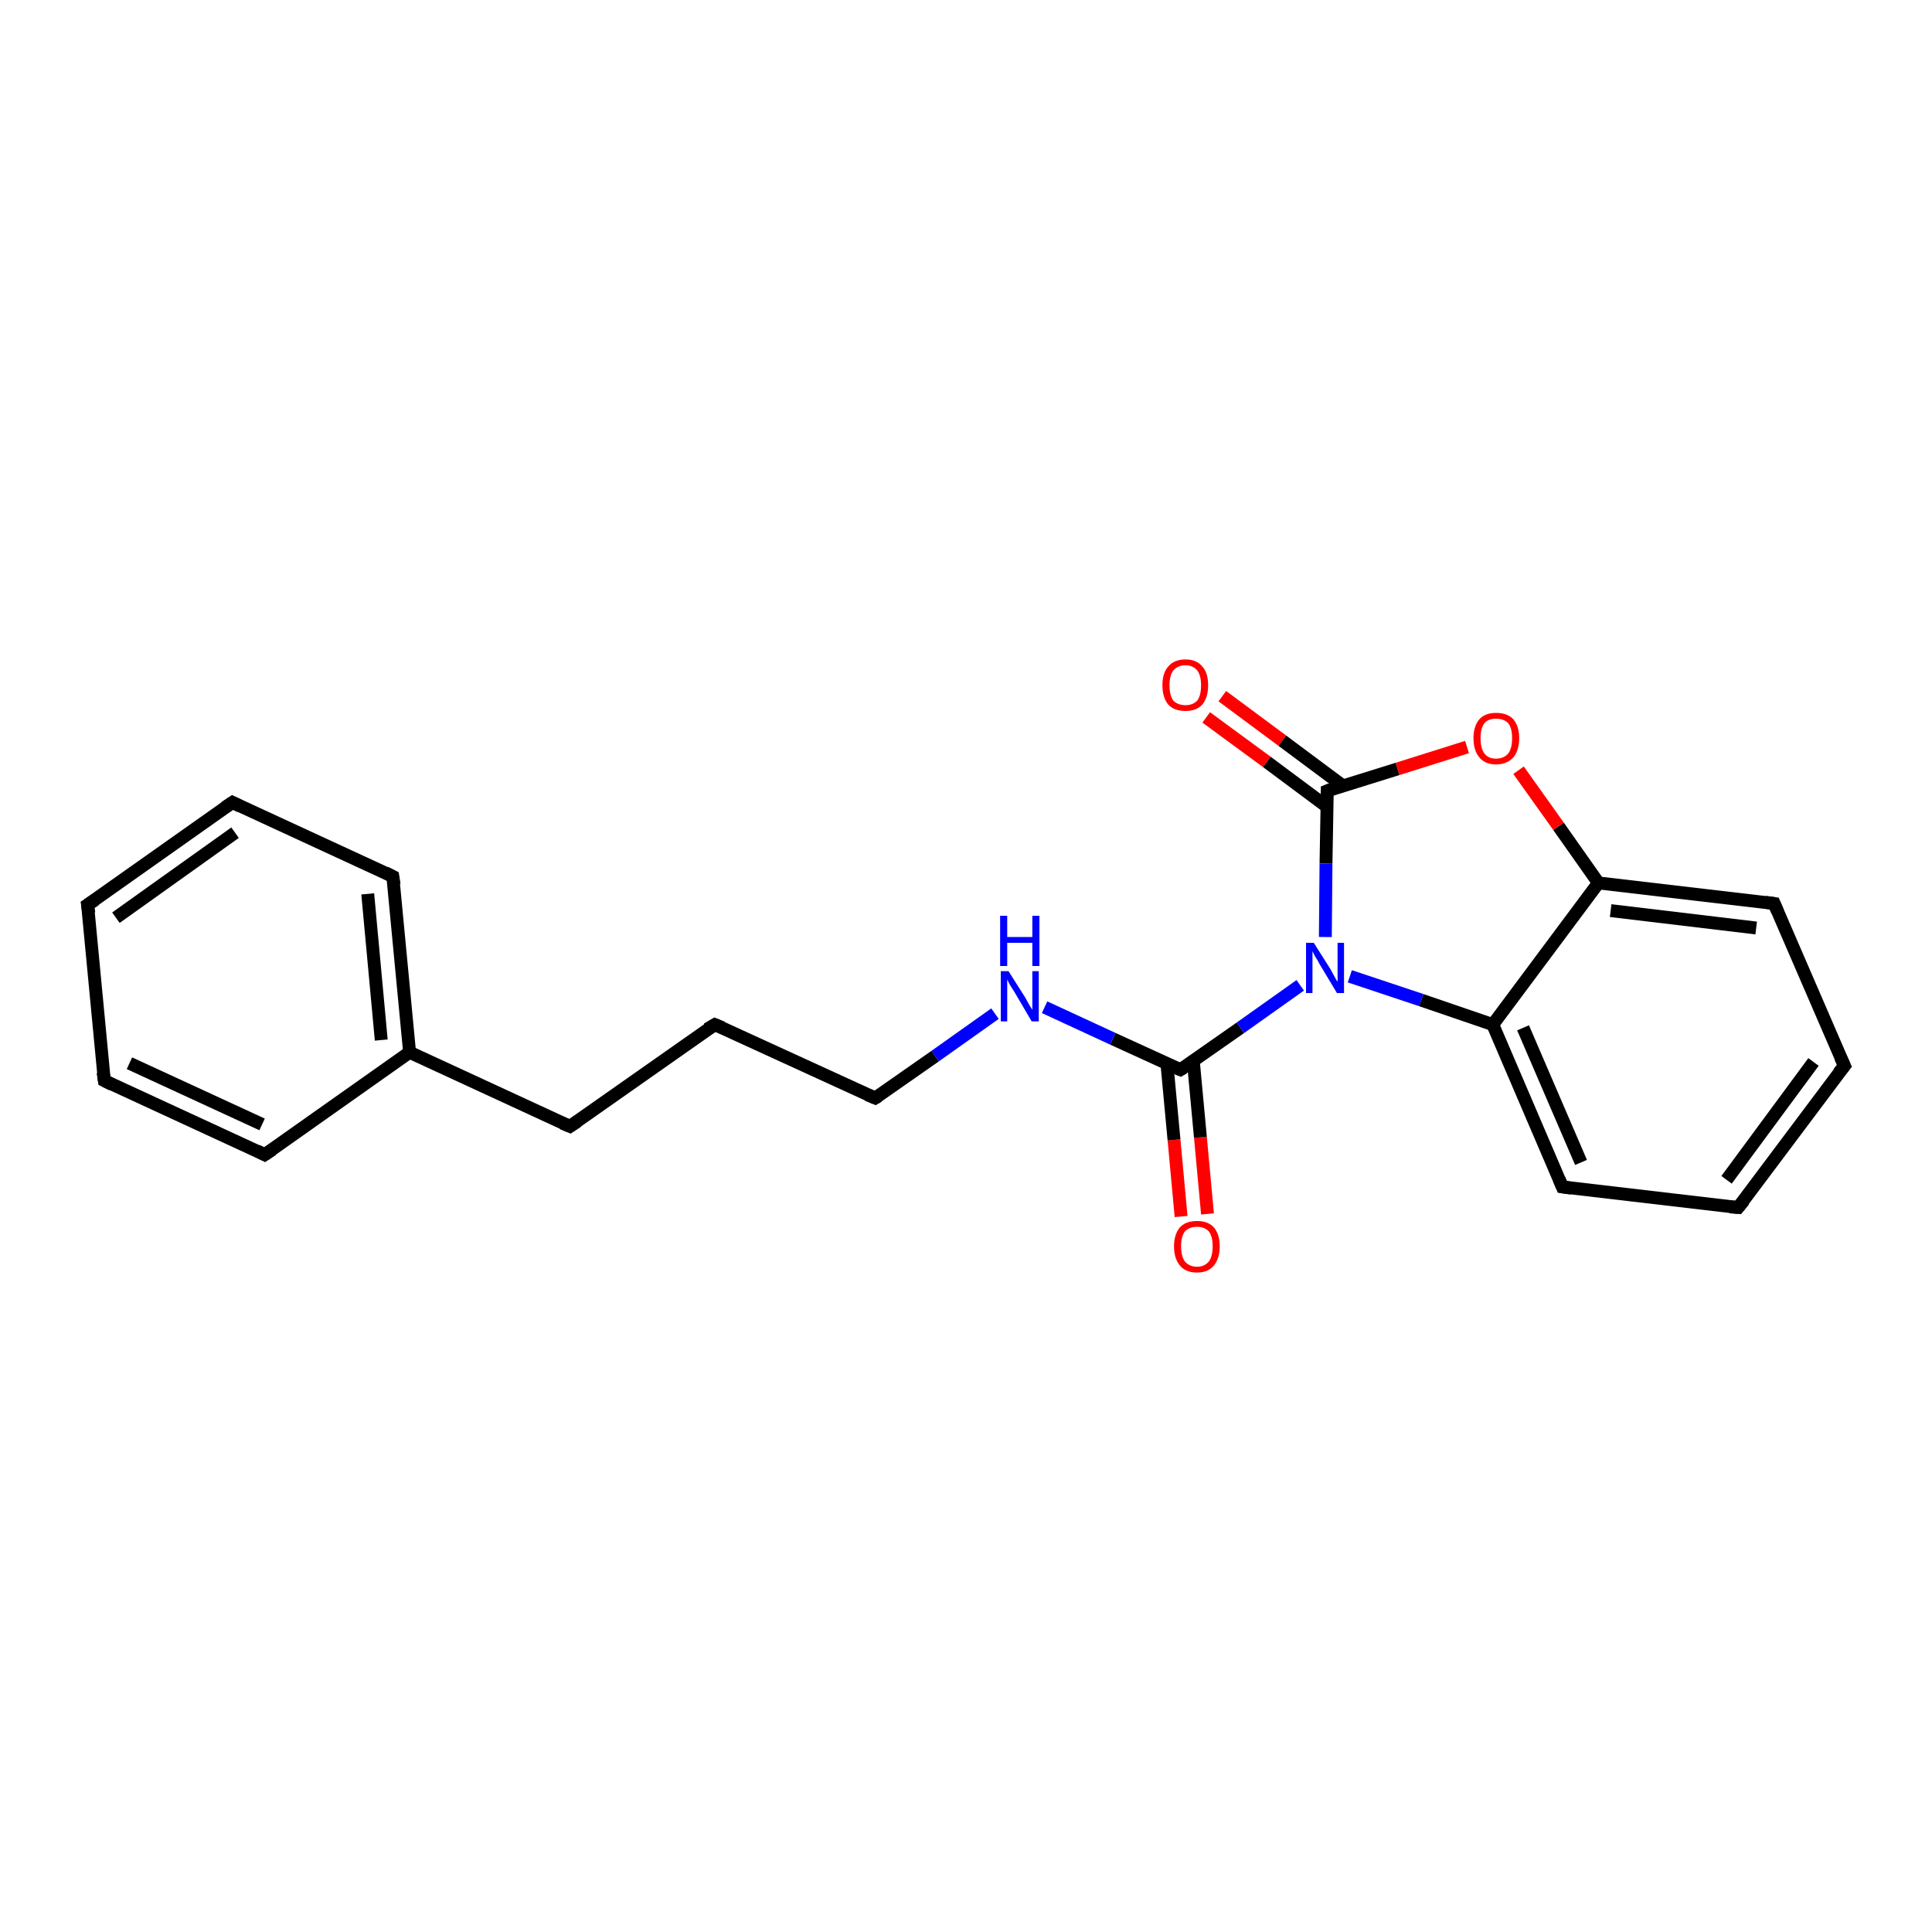 <?xml version='1.0' encoding='iso-8859-1'?>
<svg version='1.1' baseProfile='full'
              xmlns='http://www.w3.org/2000/svg'
                      xmlns:rdkit='http://www.rdkit.org/xml'
                      xmlns:xlink='http://www.w3.org/1999/xlink'
                  xml:space='preserve'
width='300px' height='300px' viewBox='0 0 300 300'>
<!-- END OF HEADER -->
<rect style='opacity:1.0;fill:#FFFFFF;stroke:none' width='300.0' height='300.0' x='0.0' y='0.0'> </rect>
<path class='bond-0 atom-0 atom-1' d='M 183.4,188.9 L 182.3,177.0' style='fill:none;fill-rule:evenodd;stroke:#FF0000;stroke-width:2.0px;stroke-linecap:butt;stroke-linejoin:miter;stroke-opacity:1' />
<path class='bond-0 atom-0 atom-1' d='M 182.3,177.0 L 181.2,165.2' style='fill:none;fill-rule:evenodd;stroke:#000000;stroke-width:2.0px;stroke-linecap:butt;stroke-linejoin:miter;stroke-opacity:1' />
<path class='bond-0 atom-0 atom-1' d='M 187.5,188.5 L 186.4,176.6' style='fill:none;fill-rule:evenodd;stroke:#FF0000;stroke-width:2.0px;stroke-linecap:butt;stroke-linejoin:miter;stroke-opacity:1' />
<path class='bond-0 atom-0 atom-1' d='M 186.4,176.6 L 185.3,164.8' style='fill:none;fill-rule:evenodd;stroke:#000000;stroke-width:2.0px;stroke-linecap:butt;stroke-linejoin:miter;stroke-opacity:1' />
<path class='bond-1 atom-1 atom-2' d='M 183.3,166.1 L 172.8,161.3' style='fill:none;fill-rule:evenodd;stroke:#000000;stroke-width:2.0px;stroke-linecap:butt;stroke-linejoin:miter;stroke-opacity:1' />
<path class='bond-1 atom-1 atom-2' d='M 172.8,161.3 L 162.2,156.4' style='fill:none;fill-rule:evenodd;stroke:#0000FF;stroke-width:2.0px;stroke-linecap:butt;stroke-linejoin:miter;stroke-opacity:1' />
<path class='bond-2 atom-2 atom-3' d='M 154.5,157.4 L 145.2,164.0' style='fill:none;fill-rule:evenodd;stroke:#0000FF;stroke-width:2.0px;stroke-linecap:butt;stroke-linejoin:miter;stroke-opacity:1' />
<path class='bond-2 atom-2 atom-3' d='M 145.2,164.0 L 135.9,170.5' style='fill:none;fill-rule:evenodd;stroke:#000000;stroke-width:2.0px;stroke-linecap:butt;stroke-linejoin:miter;stroke-opacity:1' />
<path class='bond-3 atom-3 atom-4' d='M 135.9,170.5 L 111.0,159.1' style='fill:none;fill-rule:evenodd;stroke:#000000;stroke-width:2.0px;stroke-linecap:butt;stroke-linejoin:miter;stroke-opacity:1' />
<path class='bond-4 atom-4 atom-5' d='M 111.0,159.1 L 88.5,174.9' style='fill:none;fill-rule:evenodd;stroke:#000000;stroke-width:2.0px;stroke-linecap:butt;stroke-linejoin:miter;stroke-opacity:1' />
<path class='bond-5 atom-5 atom-6' d='M 88.5,174.9 L 63.6,163.4' style='fill:none;fill-rule:evenodd;stroke:#000000;stroke-width:2.0px;stroke-linecap:butt;stroke-linejoin:miter;stroke-opacity:1' />
<path class='bond-6 atom-6 atom-7' d='M 63.6,163.4 L 61.0,136.1' style='fill:none;fill-rule:evenodd;stroke:#000000;stroke-width:2.0px;stroke-linecap:butt;stroke-linejoin:miter;stroke-opacity:1' />
<path class='bond-6 atom-6 atom-7' d='M 59.2,161.5 L 57.1,138.8' style='fill:none;fill-rule:evenodd;stroke:#000000;stroke-width:2.0px;stroke-linecap:butt;stroke-linejoin:miter;stroke-opacity:1' />
<path class='bond-7 atom-7 atom-8' d='M 61.0,136.1 L 36.1,124.6' style='fill:none;fill-rule:evenodd;stroke:#000000;stroke-width:2.0px;stroke-linecap:butt;stroke-linejoin:miter;stroke-opacity:1' />
<path class='bond-8 atom-8 atom-9' d='M 36.1,124.6 L 13.6,140.5' style='fill:none;fill-rule:evenodd;stroke:#000000;stroke-width:2.0px;stroke-linecap:butt;stroke-linejoin:miter;stroke-opacity:1' />
<path class='bond-8 atom-8 atom-9' d='M 36.5,129.3 L 18.0,142.5' style='fill:none;fill-rule:evenodd;stroke:#000000;stroke-width:2.0px;stroke-linecap:butt;stroke-linejoin:miter;stroke-opacity:1' />
<path class='bond-9 atom-9 atom-10' d='M 13.6,140.5 L 16.2,167.8' style='fill:none;fill-rule:evenodd;stroke:#000000;stroke-width:2.0px;stroke-linecap:butt;stroke-linejoin:miter;stroke-opacity:1' />
<path class='bond-10 atom-10 atom-11' d='M 16.2,167.8 L 41.1,179.3' style='fill:none;fill-rule:evenodd;stroke:#000000;stroke-width:2.0px;stroke-linecap:butt;stroke-linejoin:miter;stroke-opacity:1' />
<path class='bond-10 atom-10 atom-11' d='M 20.1,165.1 L 40.7,174.6' style='fill:none;fill-rule:evenodd;stroke:#000000;stroke-width:2.0px;stroke-linecap:butt;stroke-linejoin:miter;stroke-opacity:1' />
<path class='bond-11 atom-1 atom-12' d='M 183.3,166.1 L 192.6,159.6' style='fill:none;fill-rule:evenodd;stroke:#000000;stroke-width:2.0px;stroke-linecap:butt;stroke-linejoin:miter;stroke-opacity:1' />
<path class='bond-11 atom-1 atom-12' d='M 192.6,159.6 L 201.9,153.0' style='fill:none;fill-rule:evenodd;stroke:#0000FF;stroke-width:2.0px;stroke-linecap:butt;stroke-linejoin:miter;stroke-opacity:1' />
<path class='bond-12 atom-12 atom-13' d='M 209.6,151.6 L 220.7,155.3' style='fill:none;fill-rule:evenodd;stroke:#0000FF;stroke-width:2.0px;stroke-linecap:butt;stroke-linejoin:miter;stroke-opacity:1' />
<path class='bond-12 atom-12 atom-13' d='M 220.7,155.3 L 231.8,159.1' style='fill:none;fill-rule:evenodd;stroke:#000000;stroke-width:2.0px;stroke-linecap:butt;stroke-linejoin:miter;stroke-opacity:1' />
<path class='bond-13 atom-13 atom-14' d='M 231.8,159.1 L 242.6,184.3' style='fill:none;fill-rule:evenodd;stroke:#000000;stroke-width:2.0px;stroke-linecap:butt;stroke-linejoin:miter;stroke-opacity:1' />
<path class='bond-13 atom-13 atom-14' d='M 236.5,159.6 L 245.5,180.5' style='fill:none;fill-rule:evenodd;stroke:#000000;stroke-width:2.0px;stroke-linecap:butt;stroke-linejoin:miter;stroke-opacity:1' />
<path class='bond-14 atom-14 atom-15' d='M 242.6,184.3 L 269.9,187.5' style='fill:none;fill-rule:evenodd;stroke:#000000;stroke-width:2.0px;stroke-linecap:butt;stroke-linejoin:miter;stroke-opacity:1' />
<path class='bond-15 atom-15 atom-16' d='M 269.9,187.5 L 286.4,165.5' style='fill:none;fill-rule:evenodd;stroke:#000000;stroke-width:2.0px;stroke-linecap:butt;stroke-linejoin:miter;stroke-opacity:1' />
<path class='bond-15 atom-15 atom-16' d='M 268.1,183.2 L 281.6,164.9' style='fill:none;fill-rule:evenodd;stroke:#000000;stroke-width:2.0px;stroke-linecap:butt;stroke-linejoin:miter;stroke-opacity:1' />
<path class='bond-16 atom-16 atom-17' d='M 286.4,165.5 L 275.5,140.3' style='fill:none;fill-rule:evenodd;stroke:#000000;stroke-width:2.0px;stroke-linecap:butt;stroke-linejoin:miter;stroke-opacity:1' />
<path class='bond-17 atom-17 atom-18' d='M 275.5,140.3 L 248.2,137.1' style='fill:none;fill-rule:evenodd;stroke:#000000;stroke-width:2.0px;stroke-linecap:butt;stroke-linejoin:miter;stroke-opacity:1' />
<path class='bond-17 atom-17 atom-18' d='M 272.7,144.1 L 250.1,141.4' style='fill:none;fill-rule:evenodd;stroke:#000000;stroke-width:2.0px;stroke-linecap:butt;stroke-linejoin:miter;stroke-opacity:1' />
<path class='bond-18 atom-18 atom-19' d='M 248.2,137.1 L 242.0,128.3' style='fill:none;fill-rule:evenodd;stroke:#000000;stroke-width:2.0px;stroke-linecap:butt;stroke-linejoin:miter;stroke-opacity:1' />
<path class='bond-18 atom-18 atom-19' d='M 242.0,128.3 L 235.8,119.6' style='fill:none;fill-rule:evenodd;stroke:#FF0000;stroke-width:2.0px;stroke-linecap:butt;stroke-linejoin:miter;stroke-opacity:1' />
<path class='bond-19 atom-19 atom-20' d='M 227.8,116.0 L 217.0,119.4' style='fill:none;fill-rule:evenodd;stroke:#FF0000;stroke-width:2.0px;stroke-linecap:butt;stroke-linejoin:miter;stroke-opacity:1' />
<path class='bond-19 atom-19 atom-20' d='M 217.0,119.4 L 206.1,122.8' style='fill:none;fill-rule:evenodd;stroke:#000000;stroke-width:2.0px;stroke-linecap:butt;stroke-linejoin:miter;stroke-opacity:1' />
<path class='bond-20 atom-20 atom-21' d='M 208.5,122.0 L 199.1,115.0' style='fill:none;fill-rule:evenodd;stroke:#000000;stroke-width:2.0px;stroke-linecap:butt;stroke-linejoin:miter;stroke-opacity:1' />
<path class='bond-20 atom-20 atom-21' d='M 199.1,115.0 L 189.8,108.1' style='fill:none;fill-rule:evenodd;stroke:#FF0000;stroke-width:2.0px;stroke-linecap:butt;stroke-linejoin:miter;stroke-opacity:1' />
<path class='bond-20 atom-20 atom-21' d='M 206.1,125.3 L 196.7,118.3' style='fill:none;fill-rule:evenodd;stroke:#000000;stroke-width:2.0px;stroke-linecap:butt;stroke-linejoin:miter;stroke-opacity:1' />
<path class='bond-20 atom-20 atom-21' d='M 196.7,118.3 L 187.3,111.4' style='fill:none;fill-rule:evenodd;stroke:#FF0000;stroke-width:2.0px;stroke-linecap:butt;stroke-linejoin:miter;stroke-opacity:1' />
<path class='bond-21 atom-11 atom-6' d='M 41.1,179.3 L 63.6,163.4' style='fill:none;fill-rule:evenodd;stroke:#000000;stroke-width:2.0px;stroke-linecap:butt;stroke-linejoin:miter;stroke-opacity:1' />
<path class='bond-22 atom-20 atom-12' d='M 206.1,122.8 L 205.9,134.1' style='fill:none;fill-rule:evenodd;stroke:#000000;stroke-width:2.0px;stroke-linecap:butt;stroke-linejoin:miter;stroke-opacity:1' />
<path class='bond-22 atom-20 atom-12' d='M 205.9,134.1 L 205.8,145.5' style='fill:none;fill-rule:evenodd;stroke:#0000FF;stroke-width:2.0px;stroke-linecap:butt;stroke-linejoin:miter;stroke-opacity:1' />
<path class='bond-23 atom-18 atom-13' d='M 248.2,137.1 L 231.8,159.1' style='fill:none;fill-rule:evenodd;stroke:#000000;stroke-width:2.0px;stroke-linecap:butt;stroke-linejoin:miter;stroke-opacity:1' />
<path d='M 182.8,165.9 L 183.3,166.1 L 183.8,165.8' style='fill:none;stroke:#000000;stroke-width:2.0px;stroke-linecap:butt;stroke-linejoin:miter;stroke-opacity:1;' />
<path d='M 136.4,170.2 L 135.9,170.5 L 134.7,170.0' style='fill:none;stroke:#000000;stroke-width:2.0px;stroke-linecap:butt;stroke-linejoin:miter;stroke-opacity:1;' />
<path d='M 112.2,159.6 L 111.0,159.1 L 109.8,159.8' style='fill:none;stroke:#000000;stroke-width:2.0px;stroke-linecap:butt;stroke-linejoin:miter;stroke-opacity:1;' />
<path d='M 89.7,174.1 L 88.5,174.9 L 87.3,174.4' style='fill:none;stroke:#000000;stroke-width:2.0px;stroke-linecap:butt;stroke-linejoin:miter;stroke-opacity:1;' />
<path d='M 61.2,137.4 L 61.0,136.1 L 59.8,135.5' style='fill:none;stroke:#000000;stroke-width:2.0px;stroke-linecap:butt;stroke-linejoin:miter;stroke-opacity:1;' />
<path d='M 37.3,125.2 L 36.1,124.6 L 34.9,125.4' style='fill:none;stroke:#000000;stroke-width:2.0px;stroke-linecap:butt;stroke-linejoin:miter;stroke-opacity:1;' />
<path d='M 14.8,139.7 L 13.6,140.5 L 13.8,141.8' style='fill:none;stroke:#000000;stroke-width:2.0px;stroke-linecap:butt;stroke-linejoin:miter;stroke-opacity:1;' />
<path d='M 16.0,166.5 L 16.2,167.8 L 17.4,168.4' style='fill:none;stroke:#000000;stroke-width:2.0px;stroke-linecap:butt;stroke-linejoin:miter;stroke-opacity:1;' />
<path d='M 39.9,178.7 L 41.1,179.3 L 42.3,178.5' style='fill:none;stroke:#000000;stroke-width:2.0px;stroke-linecap:butt;stroke-linejoin:miter;stroke-opacity:1;' />
<path d='M 242.1,183.1 L 242.6,184.3 L 244.0,184.5' style='fill:none;stroke:#000000;stroke-width:2.0px;stroke-linecap:butt;stroke-linejoin:miter;stroke-opacity:1;' />
<path d='M 268.6,187.4 L 269.9,187.5 L 270.8,186.4' style='fill:none;stroke:#000000;stroke-width:2.0px;stroke-linecap:butt;stroke-linejoin:miter;stroke-opacity:1;' />
<path d='M 285.5,166.6 L 286.4,165.5 L 285.8,164.2' style='fill:none;stroke:#000000;stroke-width:2.0px;stroke-linecap:butt;stroke-linejoin:miter;stroke-opacity:1;' />
<path d='M 276.0,141.5 L 275.5,140.3 L 274.1,140.1' style='fill:none;stroke:#000000;stroke-width:2.0px;stroke-linecap:butt;stroke-linejoin:miter;stroke-opacity:1;' />
<path d='M 206.6,122.6 L 206.1,122.8 L 206.1,123.4' style='fill:none;stroke:#000000;stroke-width:2.0px;stroke-linecap:butt;stroke-linejoin:miter;stroke-opacity:1;' />
<path class='atom-0' d='M 182.3 193.5
Q 182.3 191.7, 183.2 190.6
Q 184.1 189.6, 185.9 189.6
Q 187.6 189.6, 188.5 190.6
Q 189.4 191.7, 189.4 193.5
Q 189.4 195.4, 188.5 196.5
Q 187.6 197.6, 185.9 197.6
Q 184.1 197.6, 183.2 196.5
Q 182.3 195.4, 182.3 193.5
M 185.9 196.7
Q 187.0 196.7, 187.7 195.9
Q 188.3 195.1, 188.3 193.5
Q 188.3 192.0, 187.7 191.2
Q 187.0 190.5, 185.9 190.5
Q 184.7 190.5, 184.0 191.2
Q 183.4 192.0, 183.4 193.5
Q 183.4 195.1, 184.0 195.9
Q 184.7 196.7, 185.9 196.7
' fill='#FF0000'/>
<path class='atom-2' d='M 156.6 150.8
L 159.2 154.9
Q 159.4 155.3, 159.8 156.0
Q 160.3 156.8, 160.3 156.8
L 160.3 150.8
L 161.3 150.8
L 161.3 158.6
L 160.2 158.6
L 157.5 154.0
Q 157.2 153.5, 156.8 152.9
Q 156.5 152.3, 156.4 152.1
L 156.4 158.6
L 155.4 158.6
L 155.4 150.8
L 156.6 150.8
' fill='#0000FF'/>
<path class='atom-2' d='M 155.3 142.2
L 156.4 142.2
L 156.4 145.5
L 160.3 145.5
L 160.3 142.2
L 161.4 142.2
L 161.4 150.0
L 160.3 150.0
L 160.3 146.4
L 156.4 146.4
L 156.4 150.0
L 155.3 150.0
L 155.3 142.2
' fill='#0000FF'/>
<path class='atom-12' d='M 204.0 146.4
L 206.6 150.5
Q 206.8 150.9, 207.2 151.6
Q 207.6 152.4, 207.7 152.4
L 207.7 146.4
L 208.7 146.4
L 208.7 154.2
L 207.6 154.2
L 204.9 149.7
Q 204.6 149.1, 204.2 148.5
Q 203.9 147.9, 203.8 147.7
L 203.8 154.2
L 202.8 154.2
L 202.8 146.4
L 204.0 146.4
' fill='#0000FF'/>
<path class='atom-19' d='M 228.8 114.6
Q 228.8 112.8, 229.7 111.7
Q 230.6 110.7, 232.3 110.7
Q 234.1 110.7, 235.0 111.7
Q 235.9 112.8, 235.9 114.6
Q 235.9 116.5, 235.0 117.6
Q 234.0 118.7, 232.3 118.7
Q 230.6 118.7, 229.7 117.6
Q 228.8 116.5, 228.8 114.6
M 232.3 117.8
Q 233.5 117.8, 234.2 117.0
Q 234.8 116.2, 234.8 114.6
Q 234.8 113.1, 234.2 112.3
Q 233.5 111.6, 232.3 111.6
Q 231.1 111.6, 230.5 112.3
Q 229.9 113.1, 229.9 114.6
Q 229.9 116.2, 230.5 117.0
Q 231.1 117.8, 232.3 117.8
' fill='#FF0000'/>
<path class='atom-21' d='M 180.5 106.4
Q 180.5 104.5, 181.4 103.5
Q 182.3 102.4, 184.1 102.4
Q 185.8 102.4, 186.7 103.5
Q 187.6 104.5, 187.6 106.4
Q 187.6 108.3, 186.7 109.4
Q 185.8 110.4, 184.1 110.4
Q 182.3 110.4, 181.4 109.4
Q 180.5 108.3, 180.5 106.4
M 184.1 109.5
Q 185.2 109.5, 185.9 108.8
Q 186.5 108.0, 186.5 106.4
Q 186.5 104.9, 185.9 104.1
Q 185.2 103.3, 184.1 103.3
Q 182.9 103.3, 182.2 104.1
Q 181.6 104.9, 181.6 106.4
Q 181.6 108.0, 182.2 108.8
Q 182.9 109.5, 184.1 109.5
' fill='#FF0000'/>
</svg>
